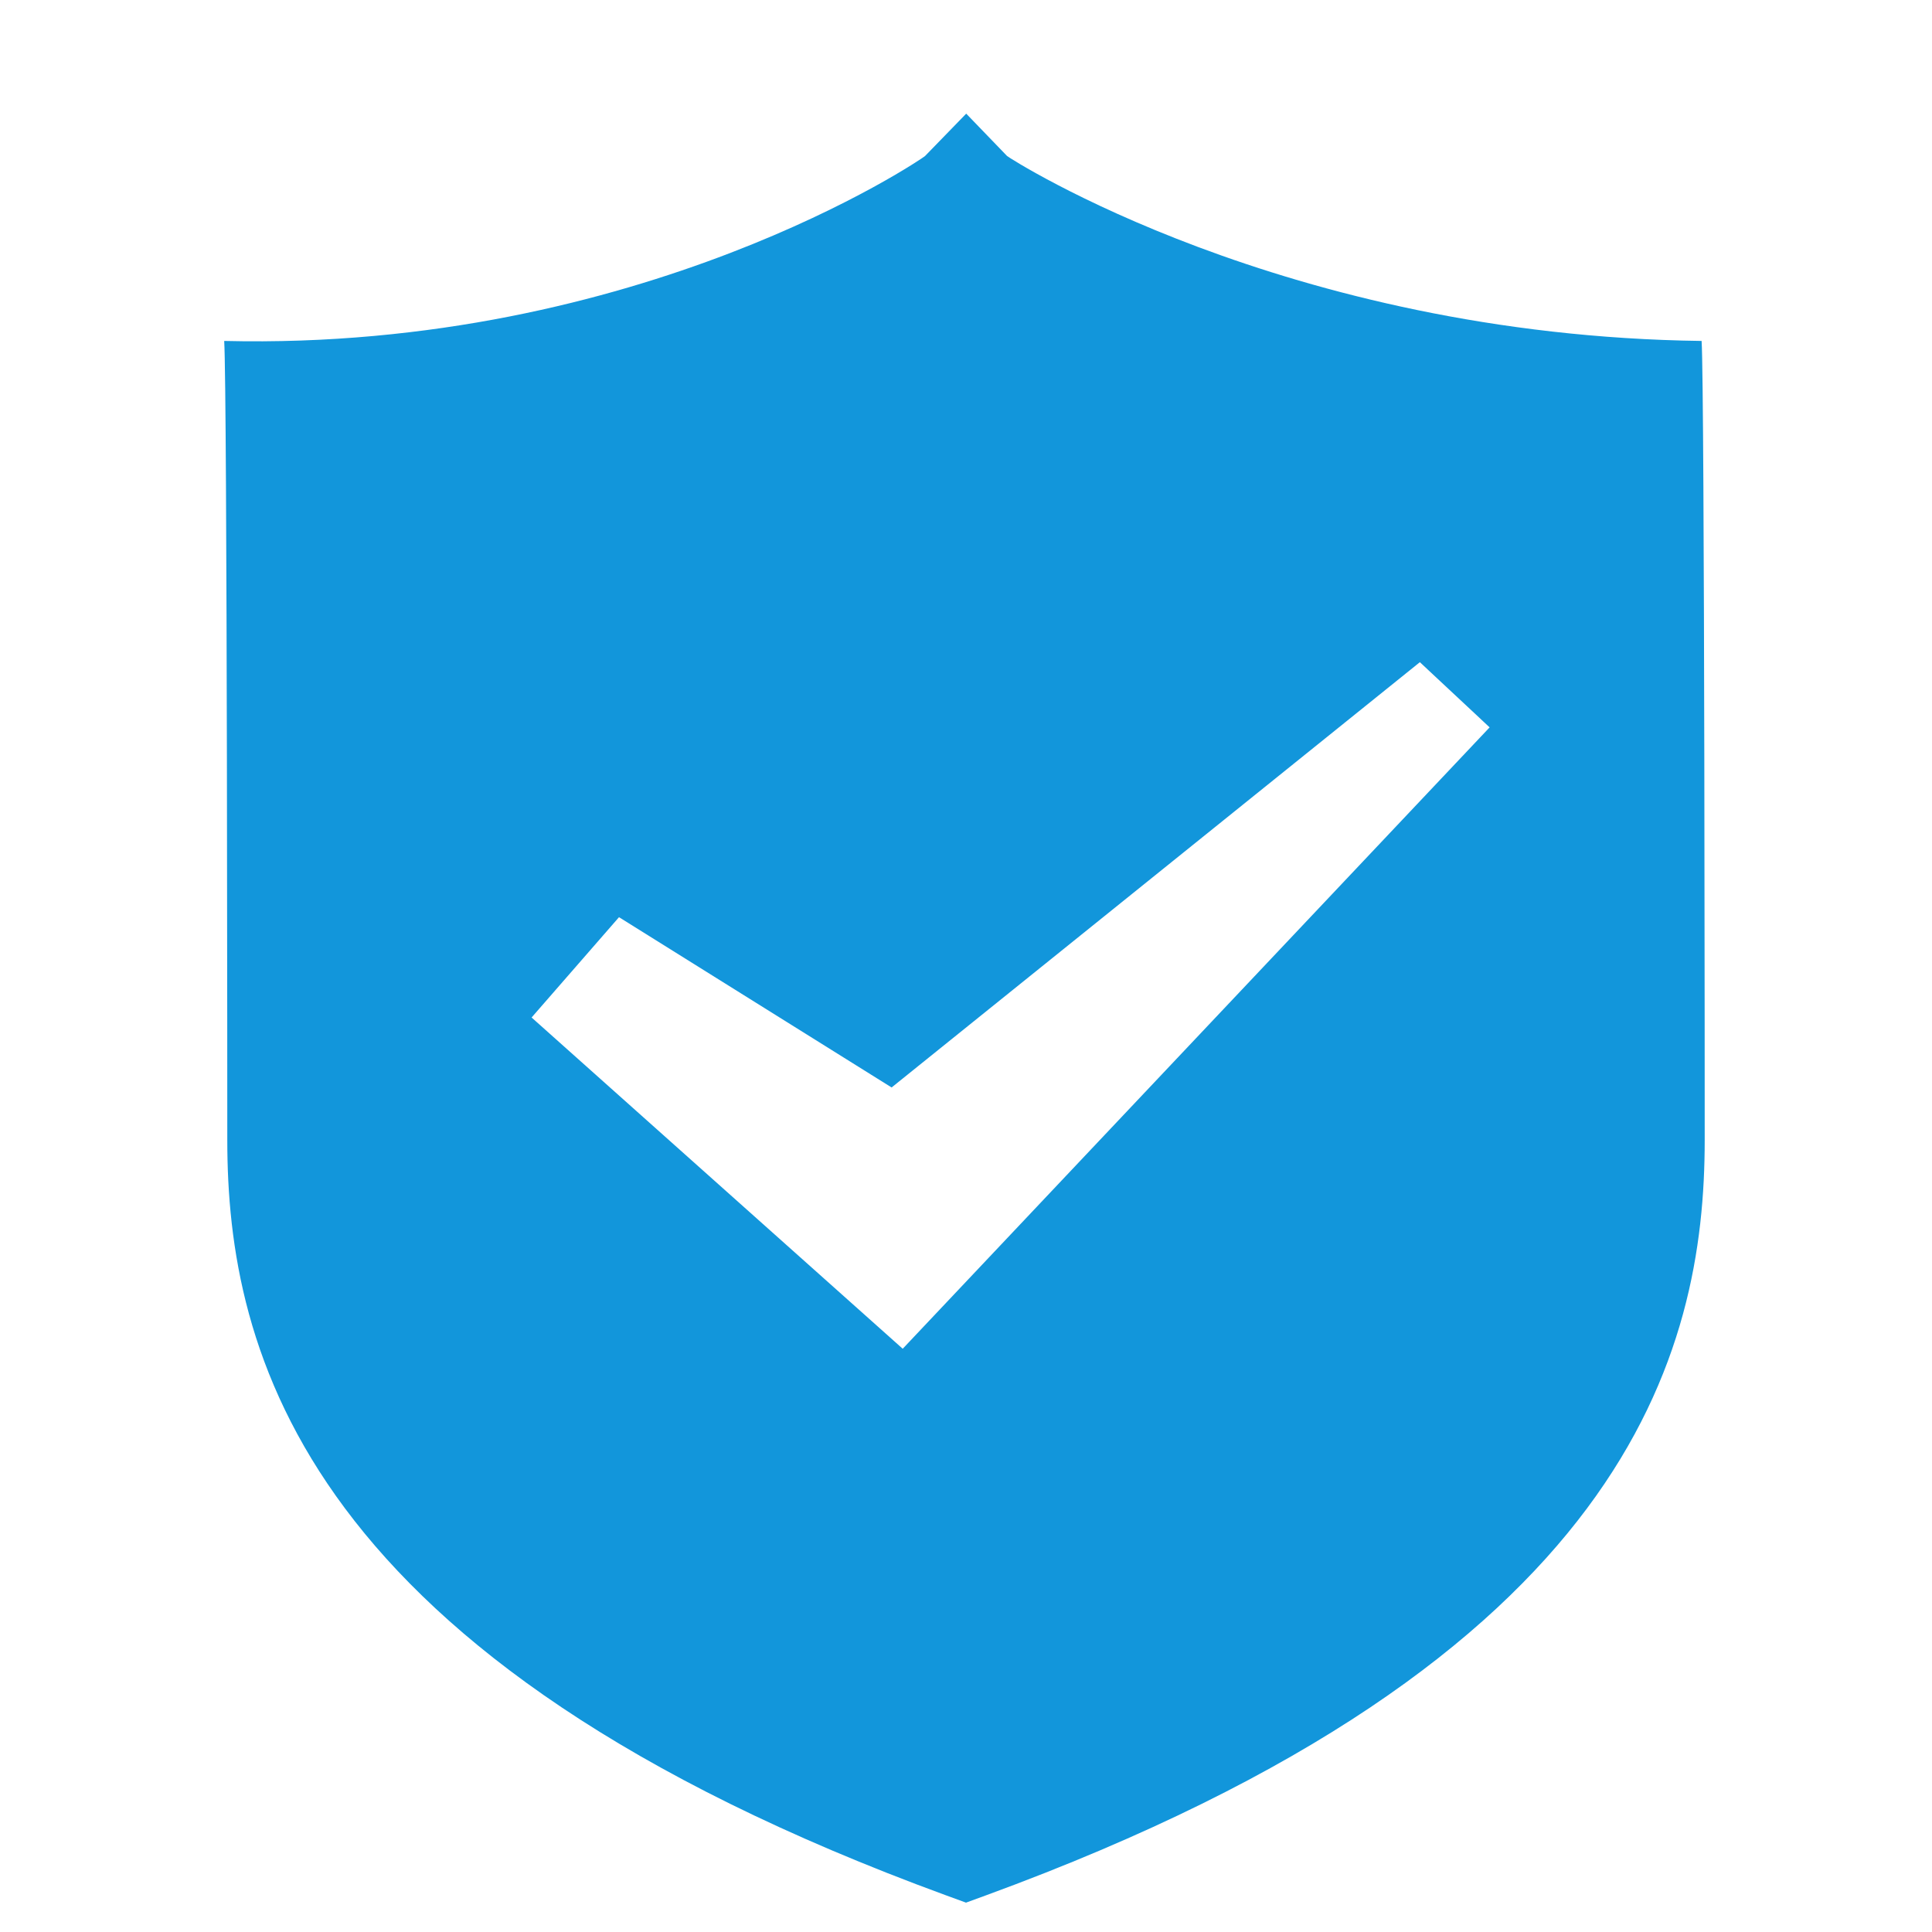 <?xml version="1.0" standalone="no"?><!DOCTYPE svg PUBLIC "-//W3C//DTD SVG 1.1//EN" "http://www.w3.org/Graphics/SVG/1.1/DTD/svg11.dtd"><svg t="1739561606116" class="icon" viewBox="0 0 1024 1024" version="1.1" xmlns="http://www.w3.org/2000/svg" p-id="5130" xmlns:xlink="http://www.w3.org/1999/xlink" width="200" height="200"><path d="M901.888 180.706C680.629 177.892 534.591 83.577 533.777 82.695L512.11 60.235 490.267 82.717C489.409 83.706 339.651 186.036 118.829 180.706 120.471 207.26 120.471 604.221 120.471 604.221 120.471 716.22 159.956 879.57 501.331 1004.541L512 1008.435 522.669 1004.541C864.044 879.549 903.529 716.22 903.529 604.221 903.529 604.221 903.529 207.15 901.888 180.706ZM281.755 539.294 328.087 486.129 472.572 576.379 752.556 350.973 789.531 385.518 478.454 714.864 281.755 539.294Z" fill="#1296db" p-id="5131"></path></svg>